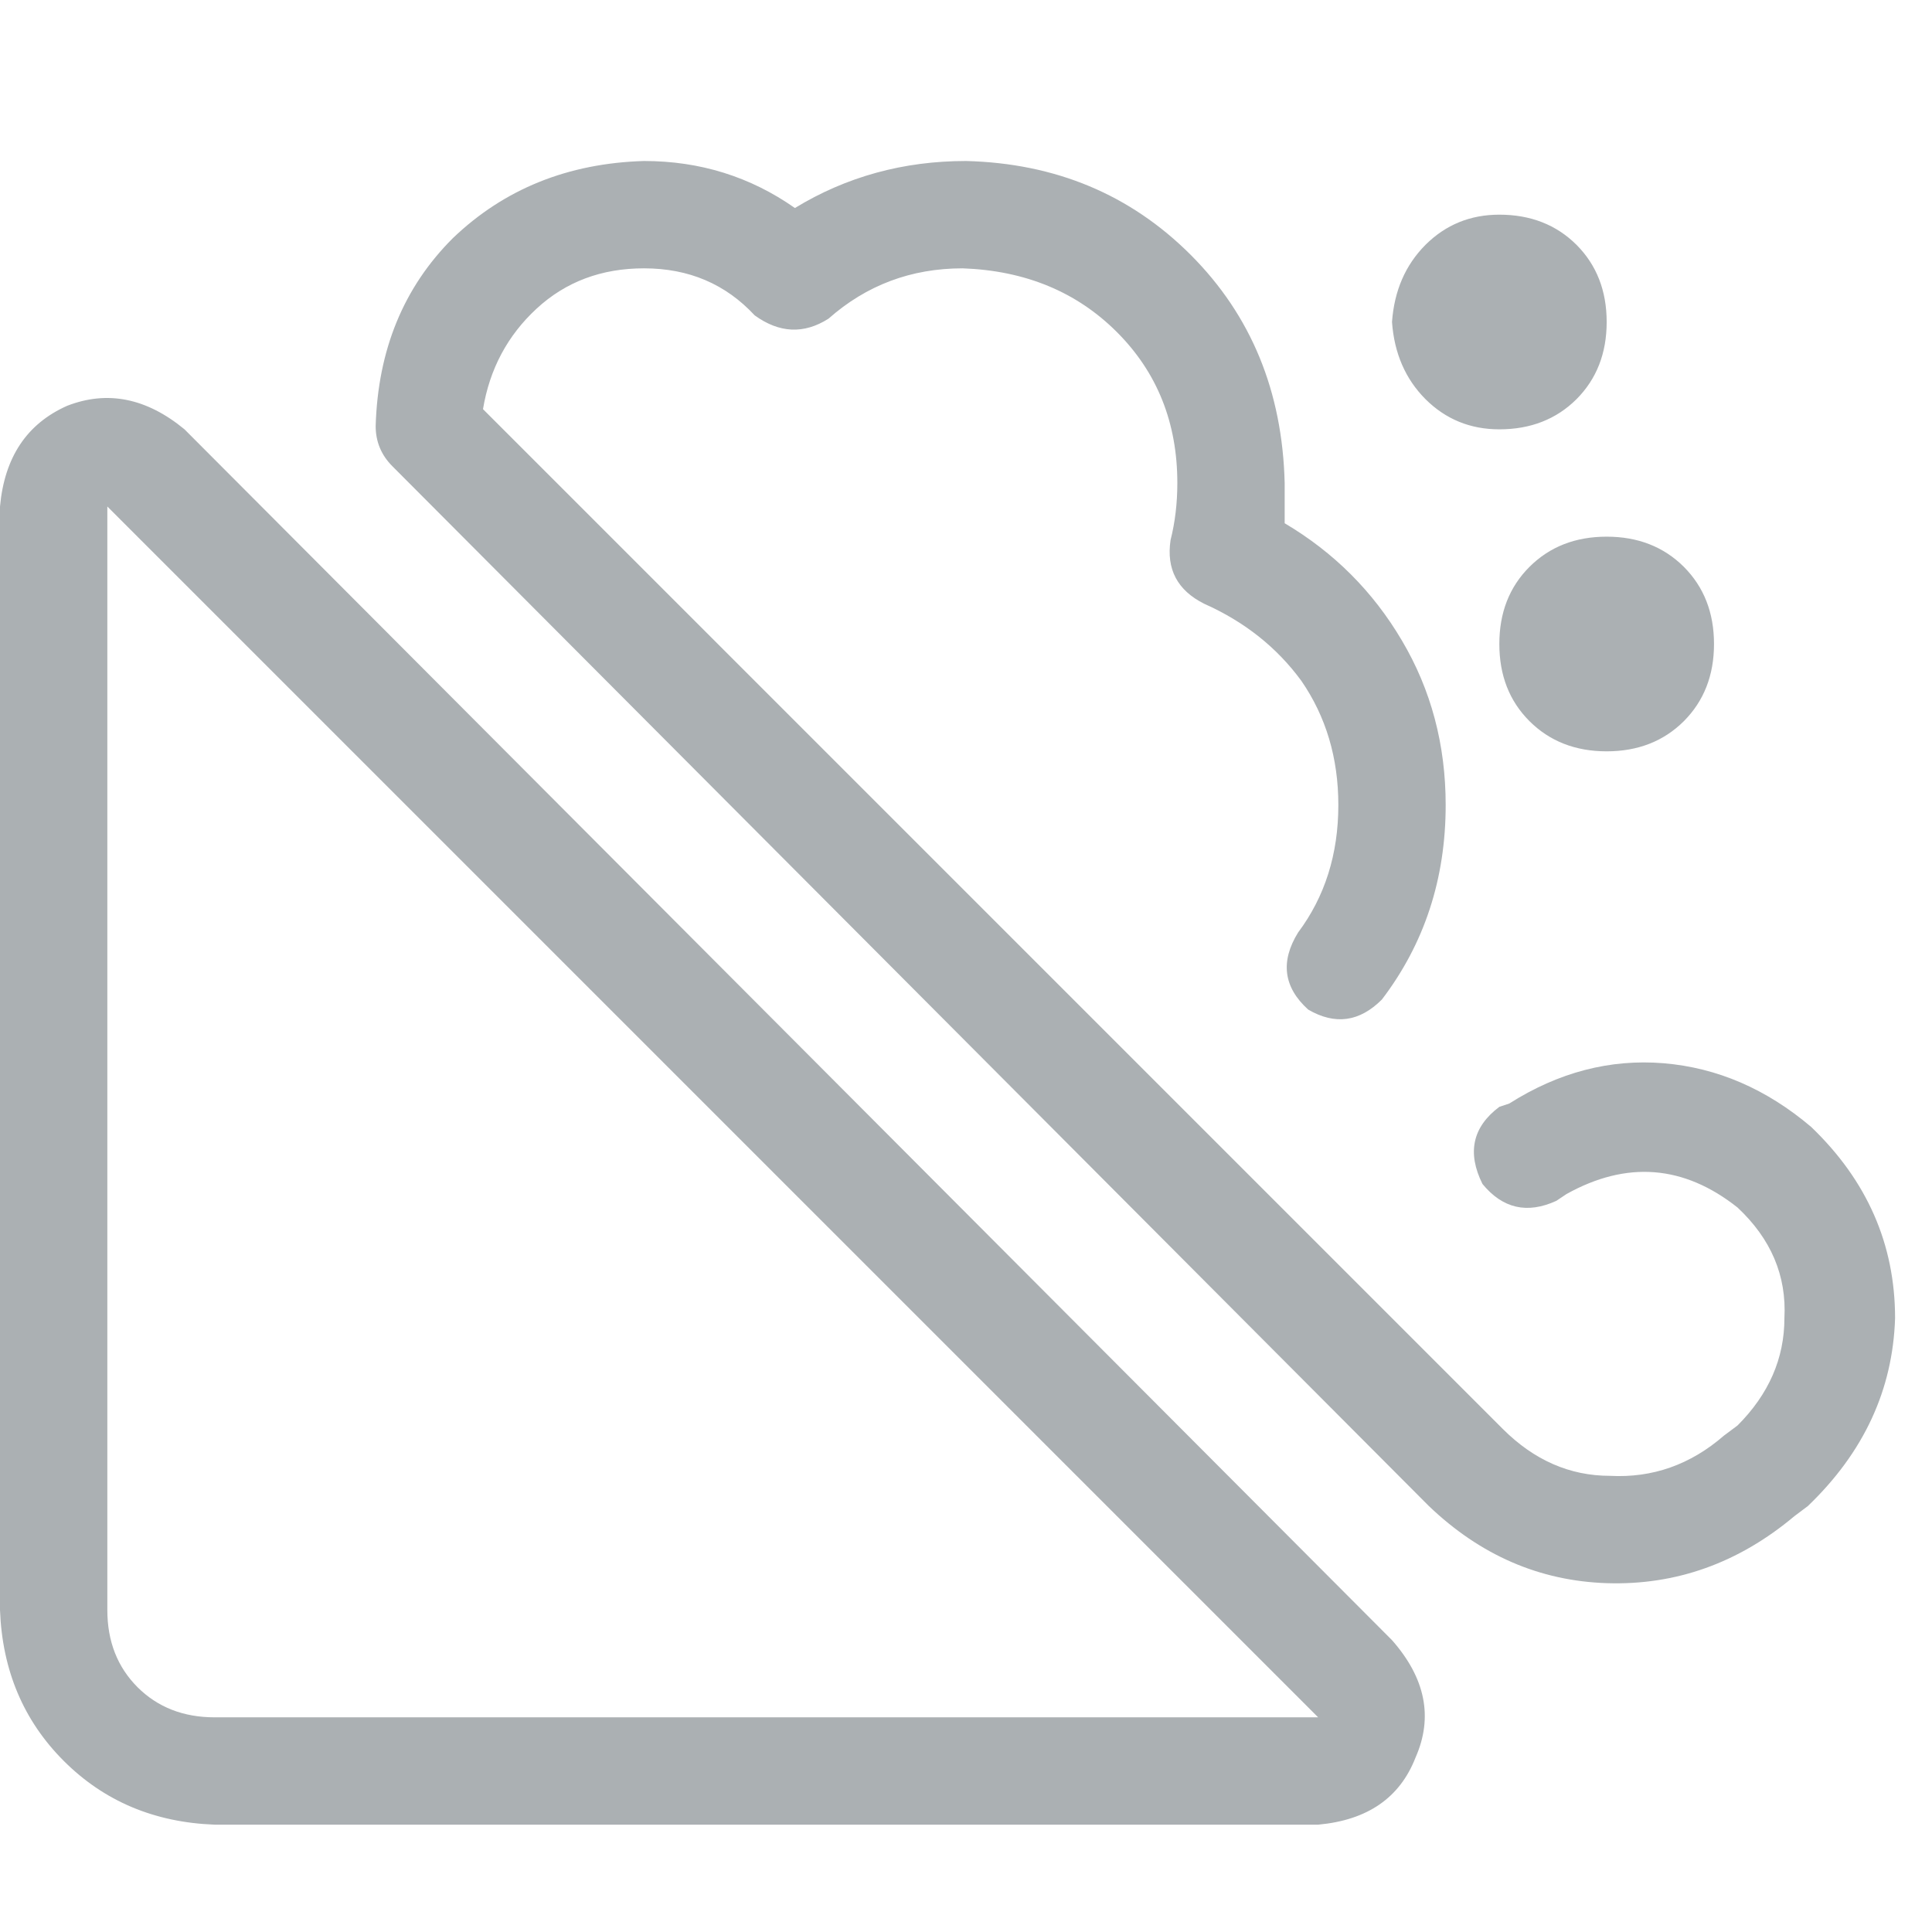 <?xml version="1.0" encoding="utf-8"?>
<svg xmlns="http://www.w3.org/2000/svg" fill="none" height="18" viewBox="0 0 18 18" width="18">
<path d="M6 2.5C5.604 2.5 5.271 2.625 5 2.875C4.729 3.125 4.562 3.438 4.5 3.812L14 13.312C14.292 13.604 14.625 13.75 15 13.75C15.396 13.771 15.75 13.646 16.062 13.375L16.188 13.281C16.479 12.99 16.625 12.656 16.625 12.281C16.646 11.885 16.5 11.542 16.188 11.25C15.688 10.854 15.156 10.812 14.594 11.125L14.5 11.188C14.229 11.312 14 11.26 13.812 11.031C13.667 10.74 13.719 10.5 13.969 10.312L14.062 10.281C14.521 9.99 15 9.865 15.5 9.906C16 9.948 16.458 10.146 16.875 10.5C17.396 11 17.656 11.594 17.656 12.281C17.635 12.948 17.365 13.531 16.844 14.031L16.719 14.125C16.198 14.562 15.615 14.771 14.969 14.75C14.344 14.729 13.792 14.49 13.312 14.031L3.656 4.344C3.552 4.24 3.5 4.115 3.5 3.969C3.521 3.26 3.76 2.677 4.219 2.219C4.698 1.76 5.292 1.521 6 1.5C6.521 1.5 6.99 1.646 7.406 1.938C7.885 1.646 8.417 1.5 9 1.5C9.833 1.521 10.531 1.812 11.094 2.375C11.656 2.938 11.948 3.646 11.969 4.5C11.969 4.625 11.969 4.75 11.969 4.875C12.427 5.146 12.792 5.51 13.062 5.969C13.333 6.427 13.469 6.938 13.469 7.5C13.469 8.188 13.271 8.792 12.875 9.312C12.667 9.521 12.438 9.552 12.188 9.406C11.958 9.198 11.927 8.958 12.094 8.688C12.344 8.354 12.469 7.958 12.469 7.5C12.469 7.062 12.354 6.677 12.125 6.344C11.896 6.031 11.594 5.792 11.219 5.625C10.969 5.5 10.865 5.302 10.906 5.031C10.948 4.865 10.969 4.688 10.969 4.5C10.969 3.938 10.781 3.469 10.406 3.094C10.031 2.719 9.552 2.521 8.969 2.5C8.49 2.5 8.073 2.656 7.719 2.969C7.49 3.115 7.26 3.104 7.031 2.938C6.76 2.646 6.417 2.5 6 2.5ZM12.969 3C12.99 2.708 13.094 2.469 13.281 2.281C13.469 2.094 13.698 2 13.969 2C14.26 2 14.5 2.094 14.688 2.281C14.875 2.469 14.969 2.708 14.969 3C14.969 3.292 14.875 3.531 14.688 3.719C14.5 3.906 14.26 4 13.969 4C13.698 4 13.469 3.906 13.281 3.719C13.094 3.531 12.99 3.292 12.969 3ZM13.969 6C13.969 5.708 14.062 5.469 14.25 5.281C14.438 5.094 14.677 5 14.969 5C15.26 5 15.5 5.094 15.688 5.281C15.875 5.469 15.969 5.708 15.969 6C15.969 6.292 15.875 6.531 15.688 6.719C15.5 6.906 15.26 7 14.969 7C14.677 7 14.438 6.906 14.25 6.719C14.062 6.531 13.969 6.292 13.969 6ZM1.719 4L12.969 15.281C13.281 15.635 13.354 16 13.188 16.375C13.042 16.75 12.74 16.958 12.281 17H2C1.438 16.979 0.969 16.781 0.594 16.406C0.219 16.031 0.021 15.562 0 15V4.719C0.042 4.26 0.25 3.948 0.625 3.781C1 3.635 1.365 3.708 1.719 4ZM1 15C1 15.292 1.094 15.531 1.281 15.719C1.469 15.906 1.708 16 2 16H12.281L1 4.719V15Z" fill="#ABB0B3"/>
</svg>